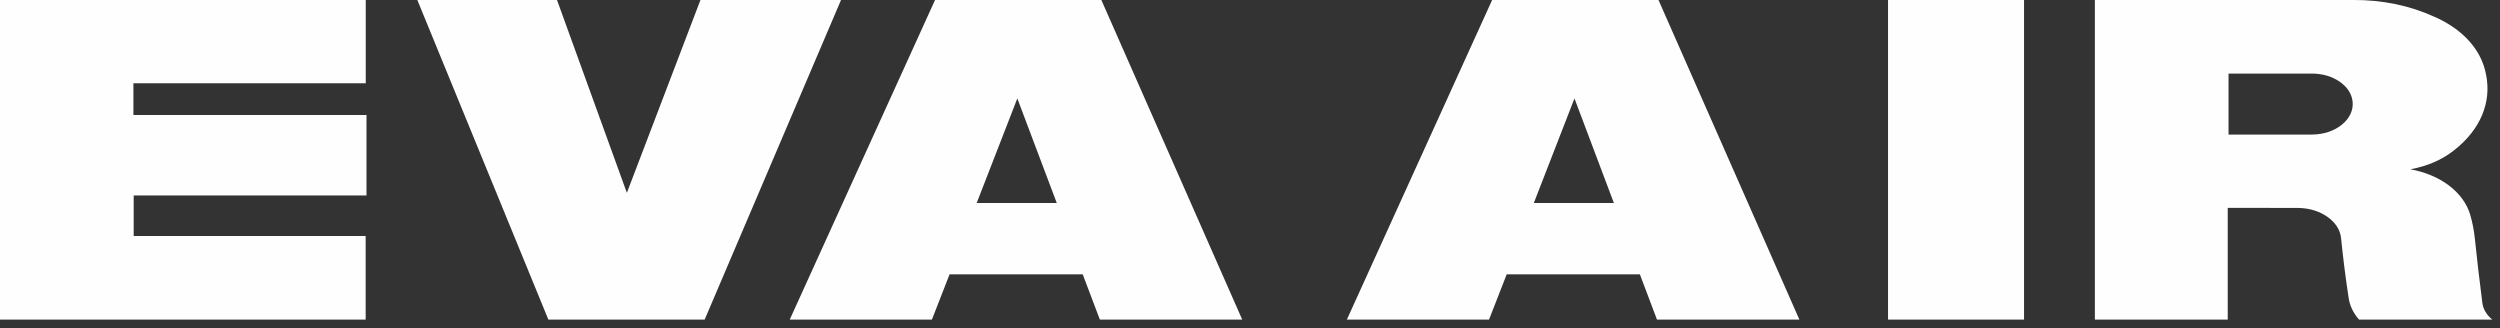 <?xml version="1.0" encoding="utf-8"?>
<svg width="99px" height="13px" viewBox="0 0 99 13" version="1.1" xmlns:xlink="http://www.w3.org/1999/xlink" xmlns="http://www.w3.org/2000/svg">
  <rect x="0" y="0" width="99" height="13" fill="#333333" stroke="none"/>
  <desc>Created with Lunacy</desc>
  <defs>
    <path d="M0 0L98.692 0L98.692 12.656L0 12.656L0 0Z" transform="translate(0 -0)" id="path_1" />
    <clipPath id="mask_1">
      <use xlink:href="#path_1" />
    </clipPath>
  </defs>
  <g id="Eva-Air-Logo">
    <path d="M0 0L98.692 0L98.692 12.656L0 12.656L0 0Z" transform="translate(0 -0)" id="Clip-2" fill="none" stroke="none" />
    <g clip-path="url(#mask_1)">
      <path d="M88.218 12.656L82.957 12.656L82.957 2.26722e-05L93.185 2.26722e-05C94.355 -0.003 95.423 0.218 96.421 0.674C97.539 1.167 98.266 1.983 98.445 2.942C98.678 4.053 98.221 5.141 97.179 5.954C96.699 6.332 96.126 6.581 95.448 6.705C96.633 6.916 97.545 7.603 97.816 8.49C97.908 8.807 97.966 9.099 98.001 9.423C98.093 10.306 98.186 11.109 98.301 11.99C98.332 12.243 98.464 12.468 98.693 12.656L93.416 12.656C93.183 12.386 93.049 12.103 93.004 11.784C92.882 10.977 92.788 10.241 92.706 9.43C92.672 9.103 92.486 8.812 92.166 8.588C91.845 8.362 91.446 8.241 91.006 8.235L88.218 8.232L88.218 12.656ZM0 2.26722e-05L0 12.656L14.48 12.656L14.48 9.347L5.294 9.347L5.294 7.741L14.513 7.741L14.513 4.555L5.283 4.555L5.283 3.299L14.484 3.299L14.484 2.26722e-05L0 2.26722e-05ZM21.715 12.656L16.526 2.26722e-05L22.057 2.26722e-05L24.824 7.637L27.738 2.26722e-05L33.305 2.26722e-05L27.905 12.656L21.715 12.656ZM31.274 12.656L37.028 2.26722e-05L43.613 2.26722e-05L49.192 12.656L43.554 12.656L42.876 10.865L37.603 10.865L36.904 12.656L31.274 12.656ZM53.336 12.656L59.089 2.26722e-05L65.676 2.26722e-05L71.255 12.656L65.616 12.656L64.939 10.865L59.665 10.865L58.966 12.656L53.336 12.656ZM80.152 12.656L74.766 12.656L74.766 2.26722e-05L80.152 2.26722e-05L80.152 12.656ZM88.25 5.33L91.552 5.33C92.011 5.327 92.43 5.189 92.741 4.936C93.05 4.683 93.2 4.36 93.162 4.017C93.127 3.71 92.948 3.438 92.642 3.23C92.337 3.022 91.959 2.914 91.545 2.915L88.25 2.915L88.25 5.33ZM41.848 8.04L38.677 8.04L40.286 3.899L41.848 8.04ZM63.91 8.04L60.739 8.04L62.349 3.899L63.91 8.04Z" transform="translate(0 -0.001)" id="Fill-1" fill="#FEFEFE" fill-rule="evenodd" stroke="none" />
    </g>
  </g>
</svg>
